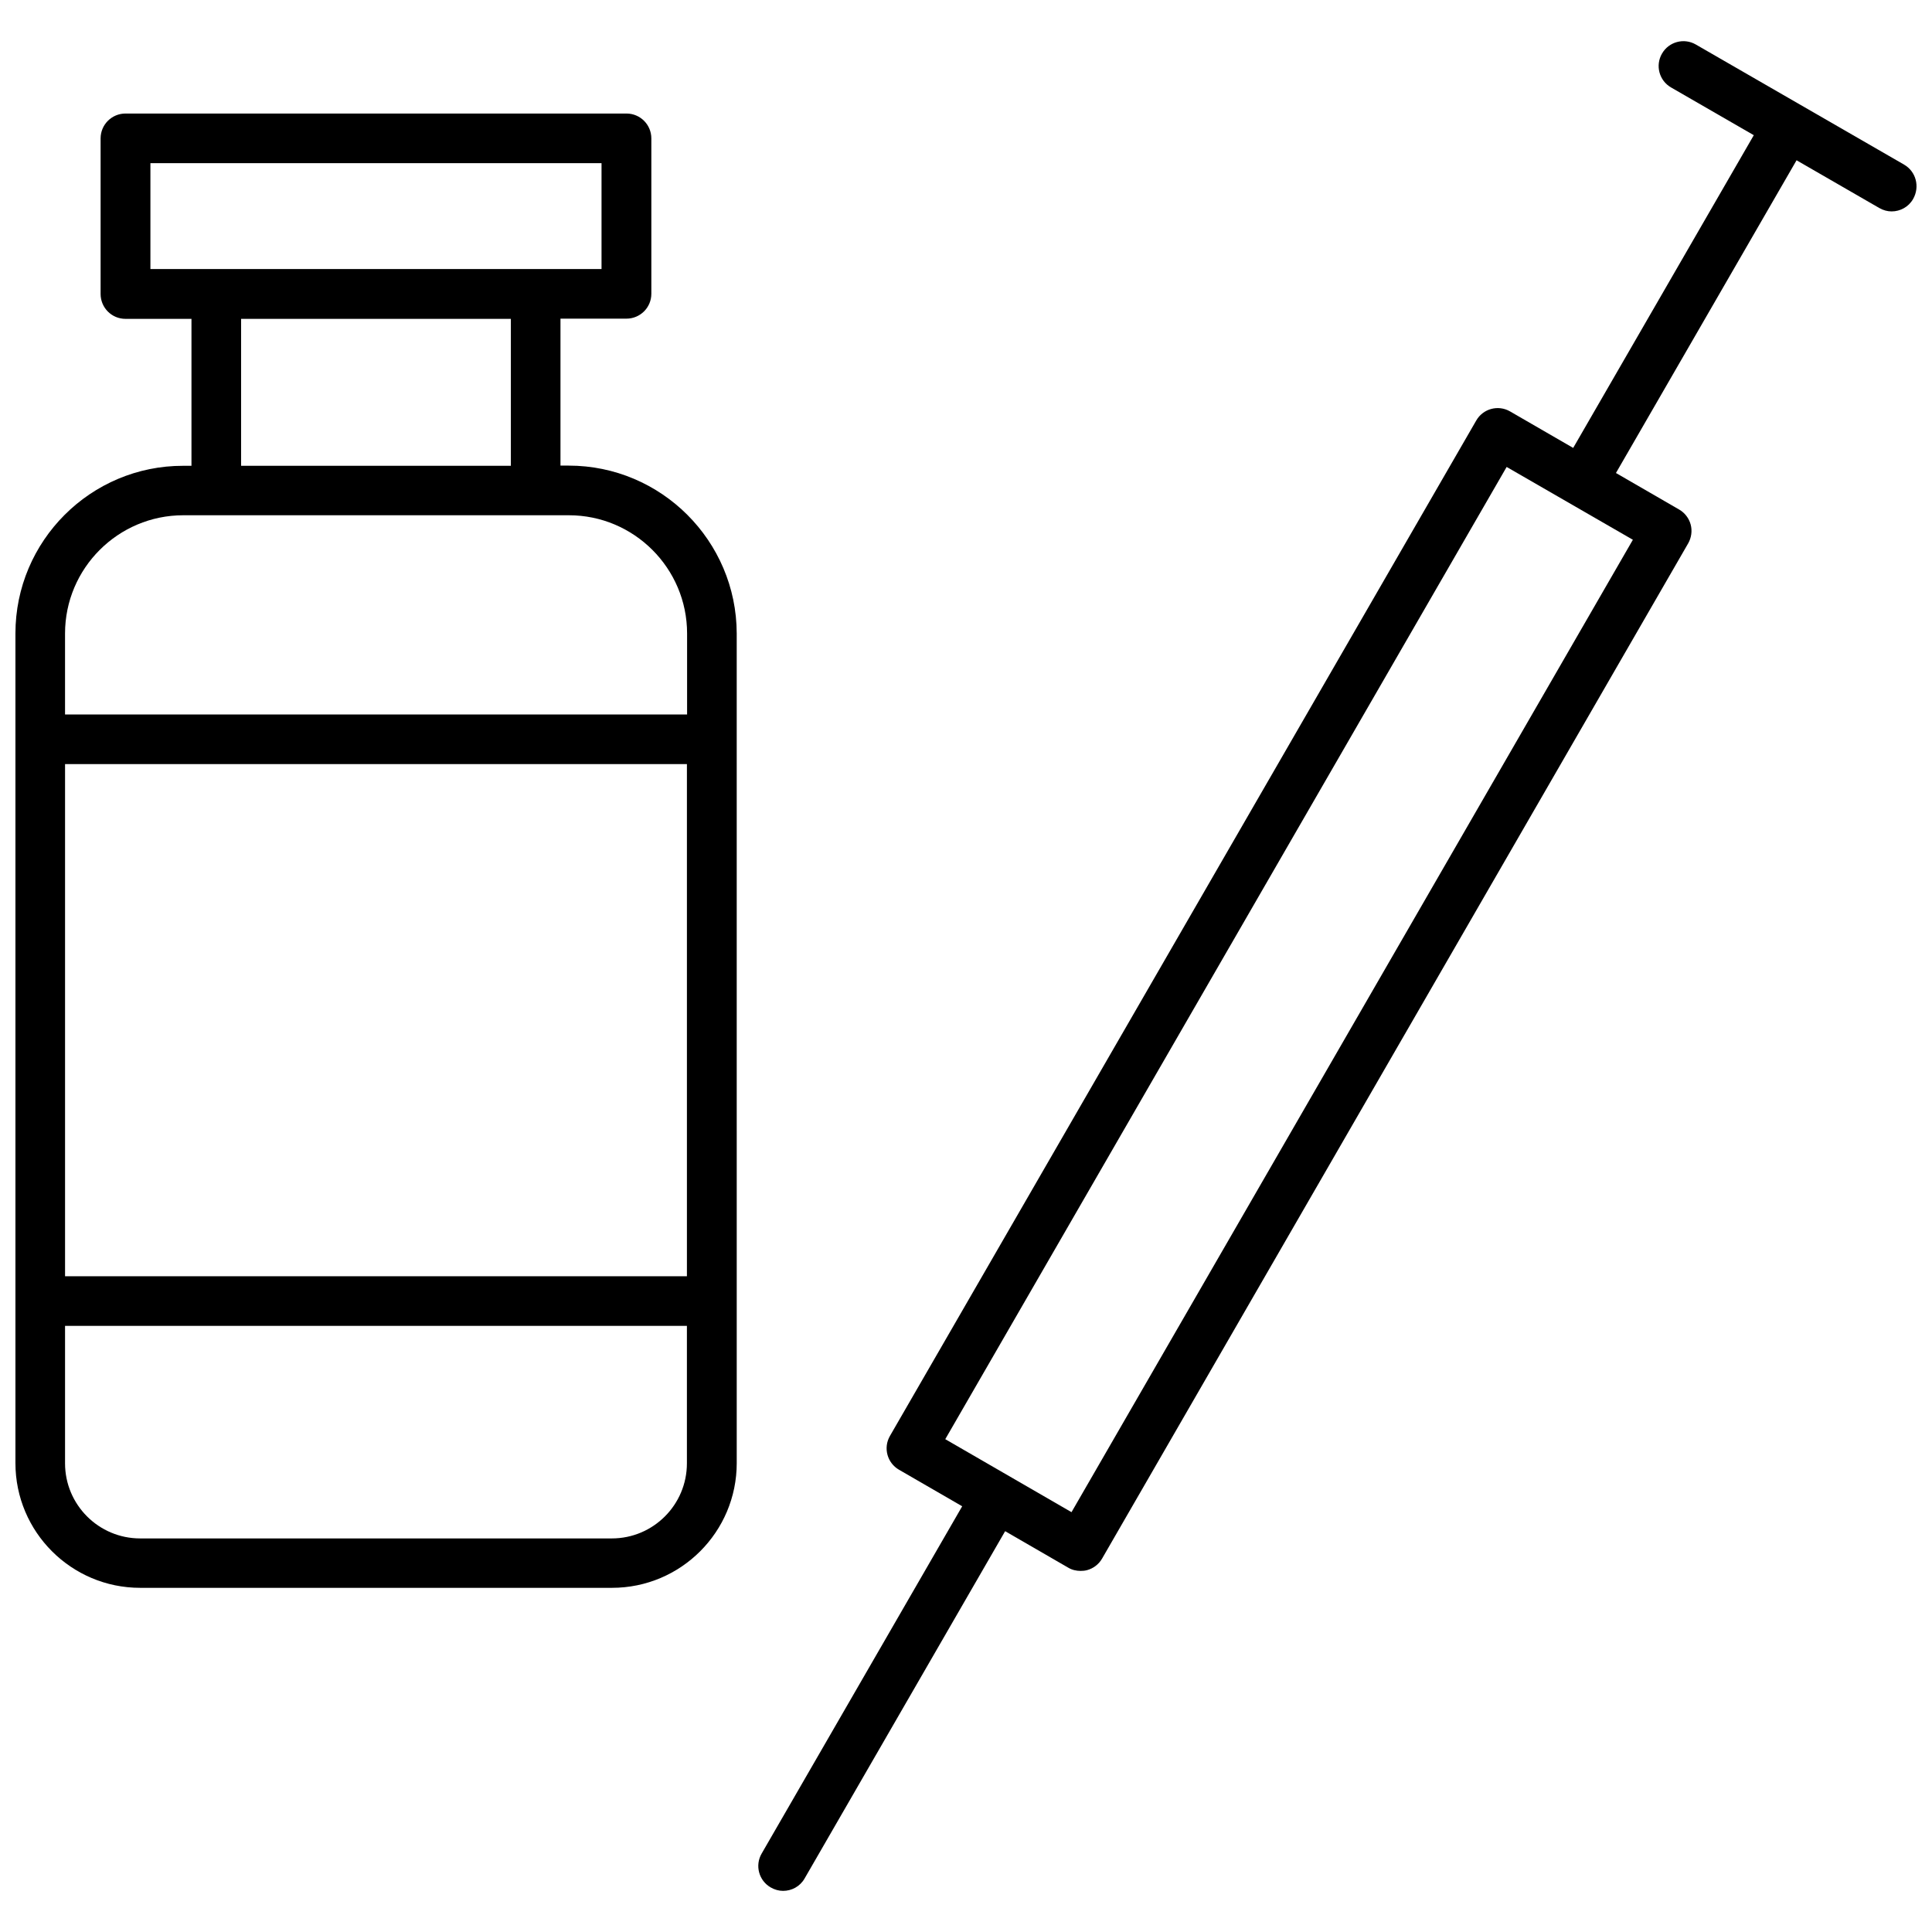<?xml version="1.0" encoding="UTF-8"?>
<!-- Uploaded to: ICON Repo, www.iconrepo.com, Generator: ICON Repo Mixer Tools -->
<svg width="800px" height="800px" version="1.1" viewBox="144 144 512 512" xmlns="http://www.w3.org/2000/svg">
 <defs>
  <clipPath id="b">
   <path d="m344 154h307.9v492h-307.9z"/>
  </clipPath>
  <clipPath id="a">
   <path d="m148.09 174h191.91v391h-191.91z"/>
  </clipPath>
 </defs>
 <g>
  <g clip-path="url(#b)">
   <path d="m648.63 187.64-55.219-31.844c-3.125-1.812-7.152-0.754-8.969 2.418-1.812 3.125-0.754 7.152 2.418 8.969l21.914 12.645-47.863 82.875-16.727-9.672c-3.125-1.812-7.152-0.754-8.969 2.418l-155.37 269.09c-1.812 3.125-0.754 7.152 2.418 8.969l16.727 9.672-53.152 92.047c-1.812 3.125-0.754 7.152 2.418 8.969 1.059 0.605 2.168 0.906 3.273 0.906 2.266 0 4.484-1.16 5.691-3.273l53.152-92.047 16.727 9.672c1.008 0.605 2.168 0.855 3.273 0.855 0.555 0 1.16-0.051 1.715-0.203 1.664-0.453 3.125-1.562 3.981-3.074l155.32-269.04c0.855-1.512 1.109-3.324 0.656-4.988-0.453-1.664-1.562-3.125-3.074-3.981l-16.727-9.672 47.863-82.875 21.914 12.645c1.059 0.605 2.168 0.906 3.273 0.906 2.266 0 4.484-1.16 5.691-3.273 1.867-3.269 0.762-7.301-2.363-9.113zm-220.67 357.1-33.453-19.344 148.77-257.65 33.453 19.297z"/>
  </g>
  <g clip-path="url(#a)">
   <path d="m294.7 267.39h-2.168v-38.945h17.48c3.629 0 6.602-2.922 6.602-6.602v-41.156c0-3.629-2.922-6.602-6.602-6.602h-132.75c-3.629 0-6.602 2.922-6.602 6.602v41.211c0 3.629 2.922 6.602 6.602 6.602h17.48v38.945l-2.164-0.004c-24.539-0.051-44.488 19.902-44.488 44.438v219.86c0 18.238 14.812 33.051 33.051 33.051h125.05c18.238 0 33.051-14.812 33.051-33.051l-0.004-219.86c-0.051-24.535-20-44.488-44.535-44.488zm-133.46 79.098h164.8v135.73h-164.8zm22.621-159.25h119.55v28.062h-119.55zm24.031 41.262h71.492v38.945h-71.492zm-15.312 52.047h102.17c17.281 0 31.336 14.055 31.336 31.336v21.461h-164.85v-21.461c0-17.281 14.059-31.336 31.34-31.336zm113.56 271.15h-125c-10.984 0-19.902-8.918-19.902-19.902v-36.426h164.8v36.426c0 10.984-8.918 19.902-19.898 19.902z"/>
  </g>
 </g>
</svg>